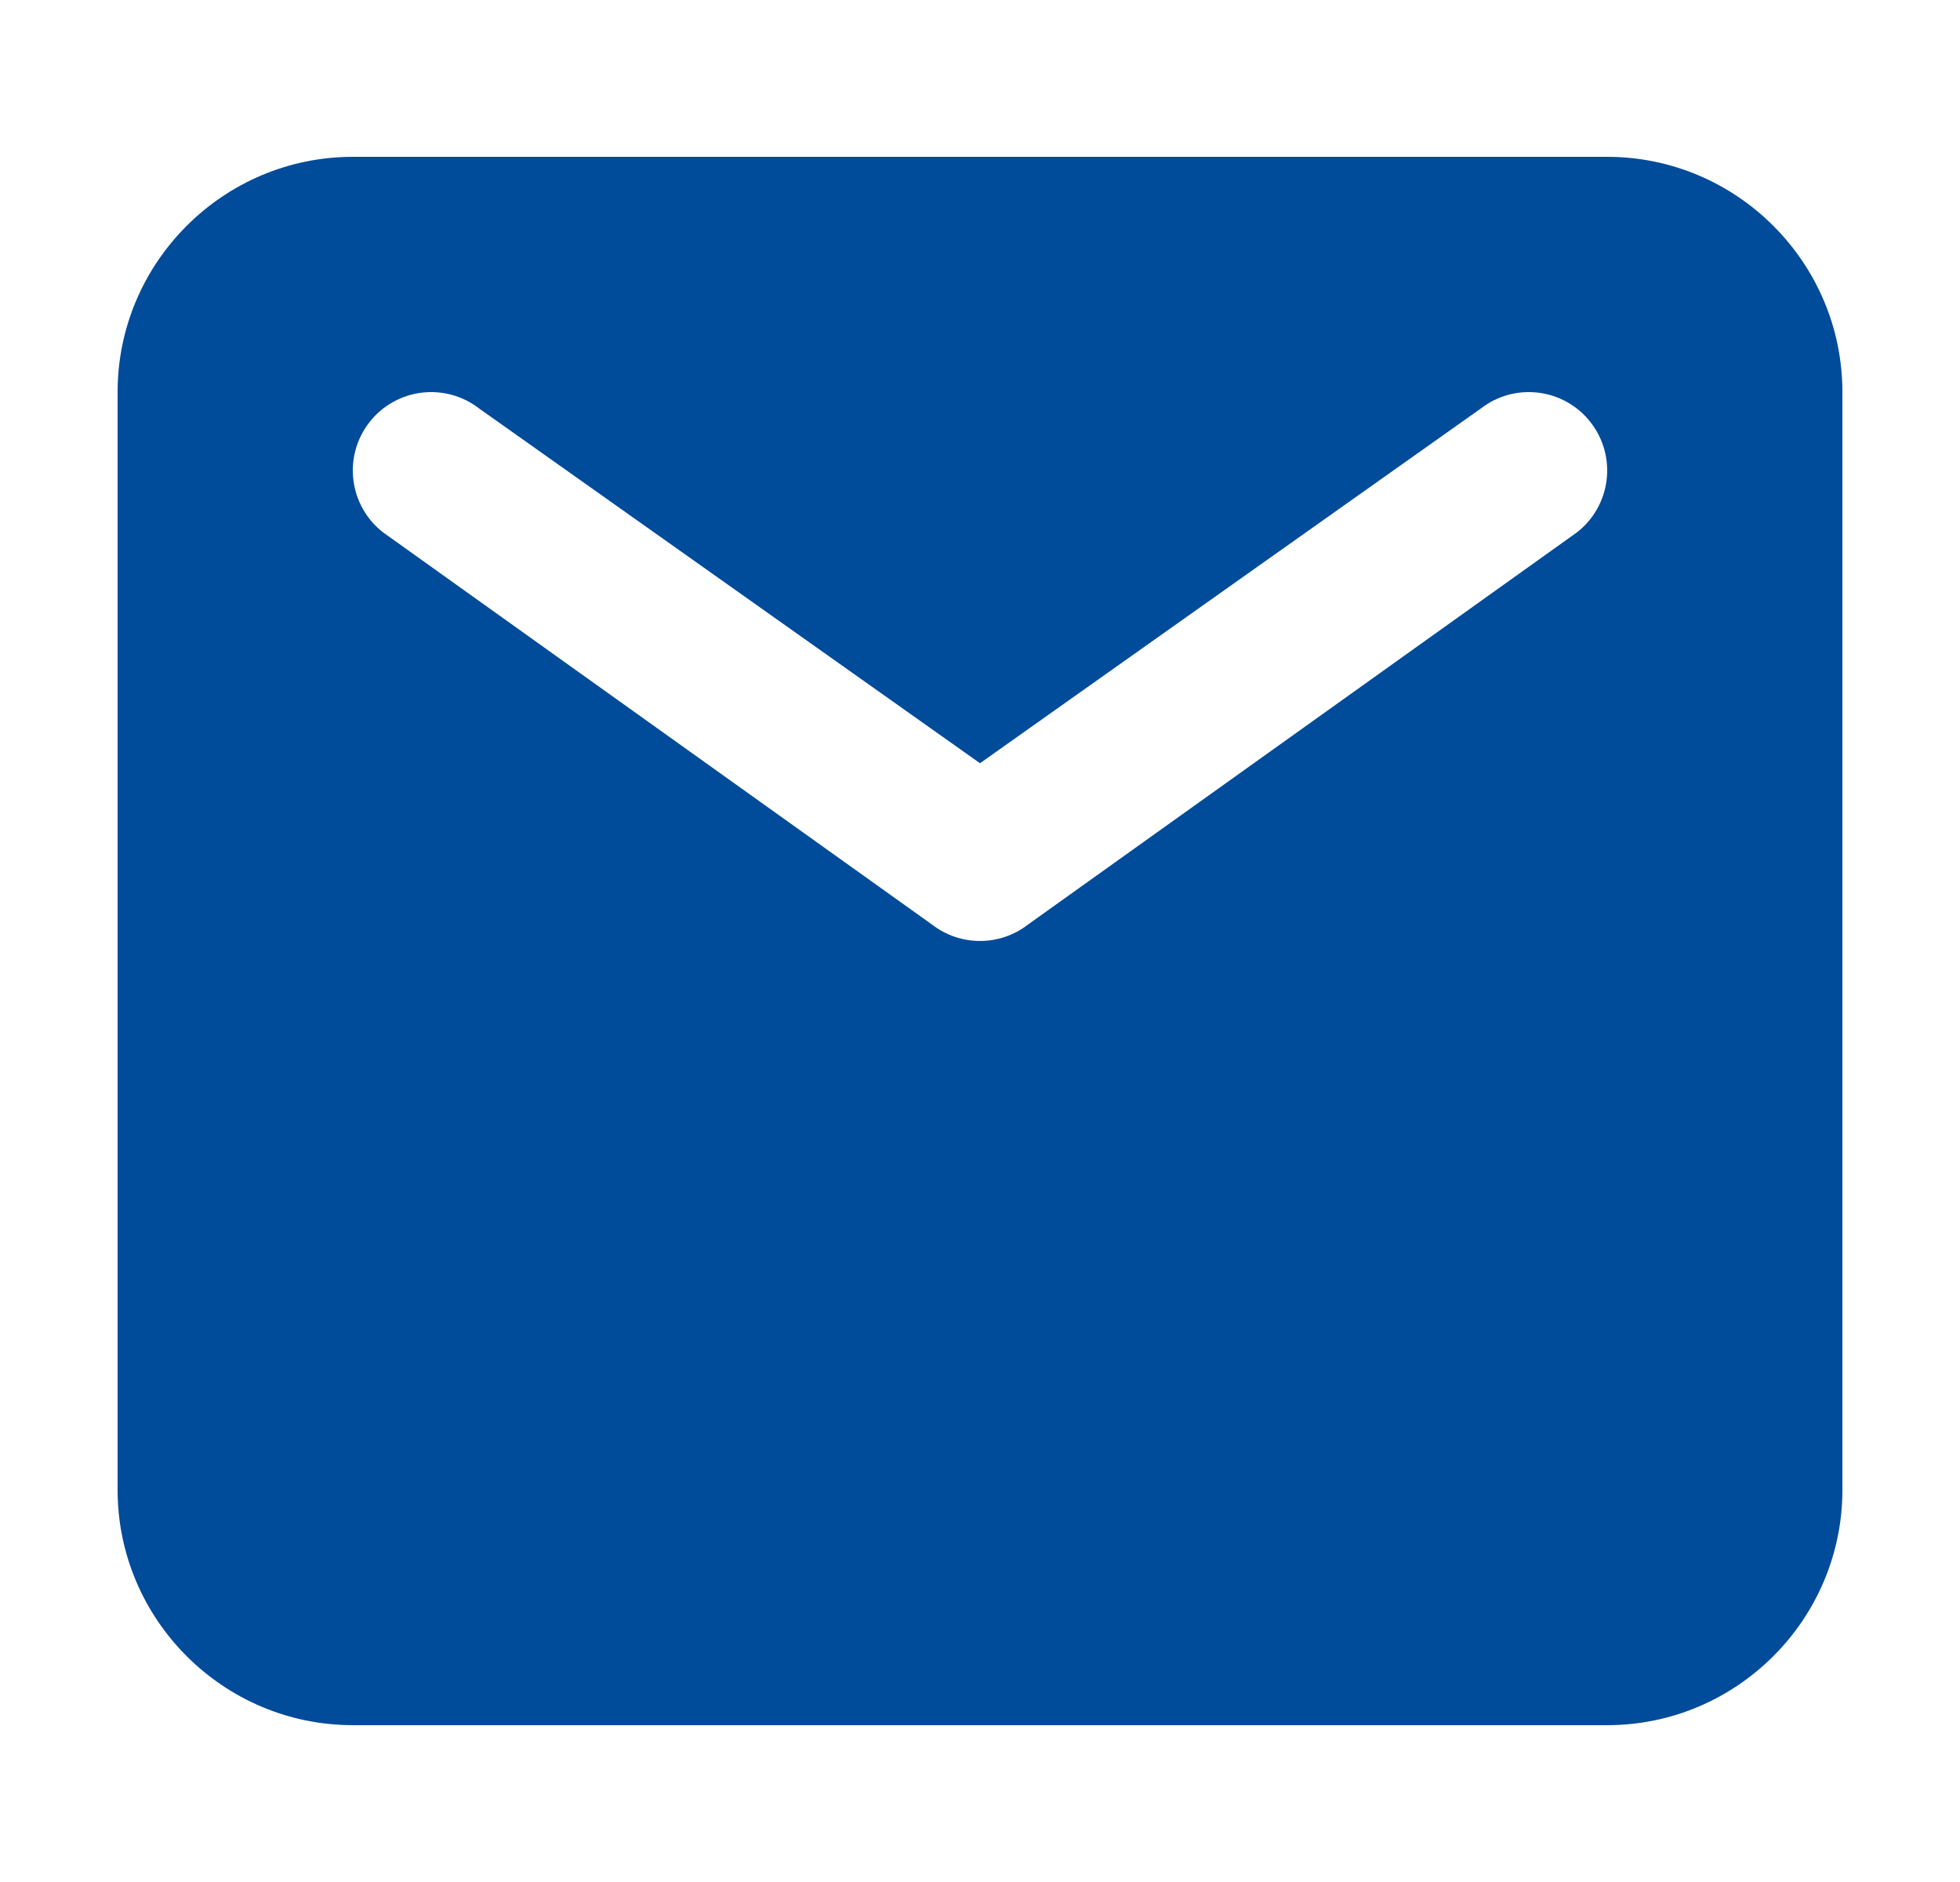 <svg width="25" height="24" viewBox="0 0 25 24" fill="none" xmlns="http://www.w3.org/2000/svg">
<path fill-rule="evenodd" clip-rule="evenodd" d="M20.5 2H4.5C2.848 2 1.5 3.348 1.5 5V19C1.5 20.652 2.848 22 4.5 22H20.5C22.152 22 23.5 20.652 23.5 19V5C23.5 3.348 22.152 2 20.5 2ZM20.289 5.386C19.95 4.95 19.322 4.872 18.886 5.211L12.5 9.733L6.114 5.211C5.678 4.872 5.05 4.95 4.711 5.386C4.372 5.822 4.45 6.45 4.886 6.789L11.886 11.789C12.247 12.07 12.753 12.07 13.114 11.789L20.114 6.789C20.55 6.45 20.628 5.822 20.289 5.386Z" fill="#004B9A"/>
</svg>
